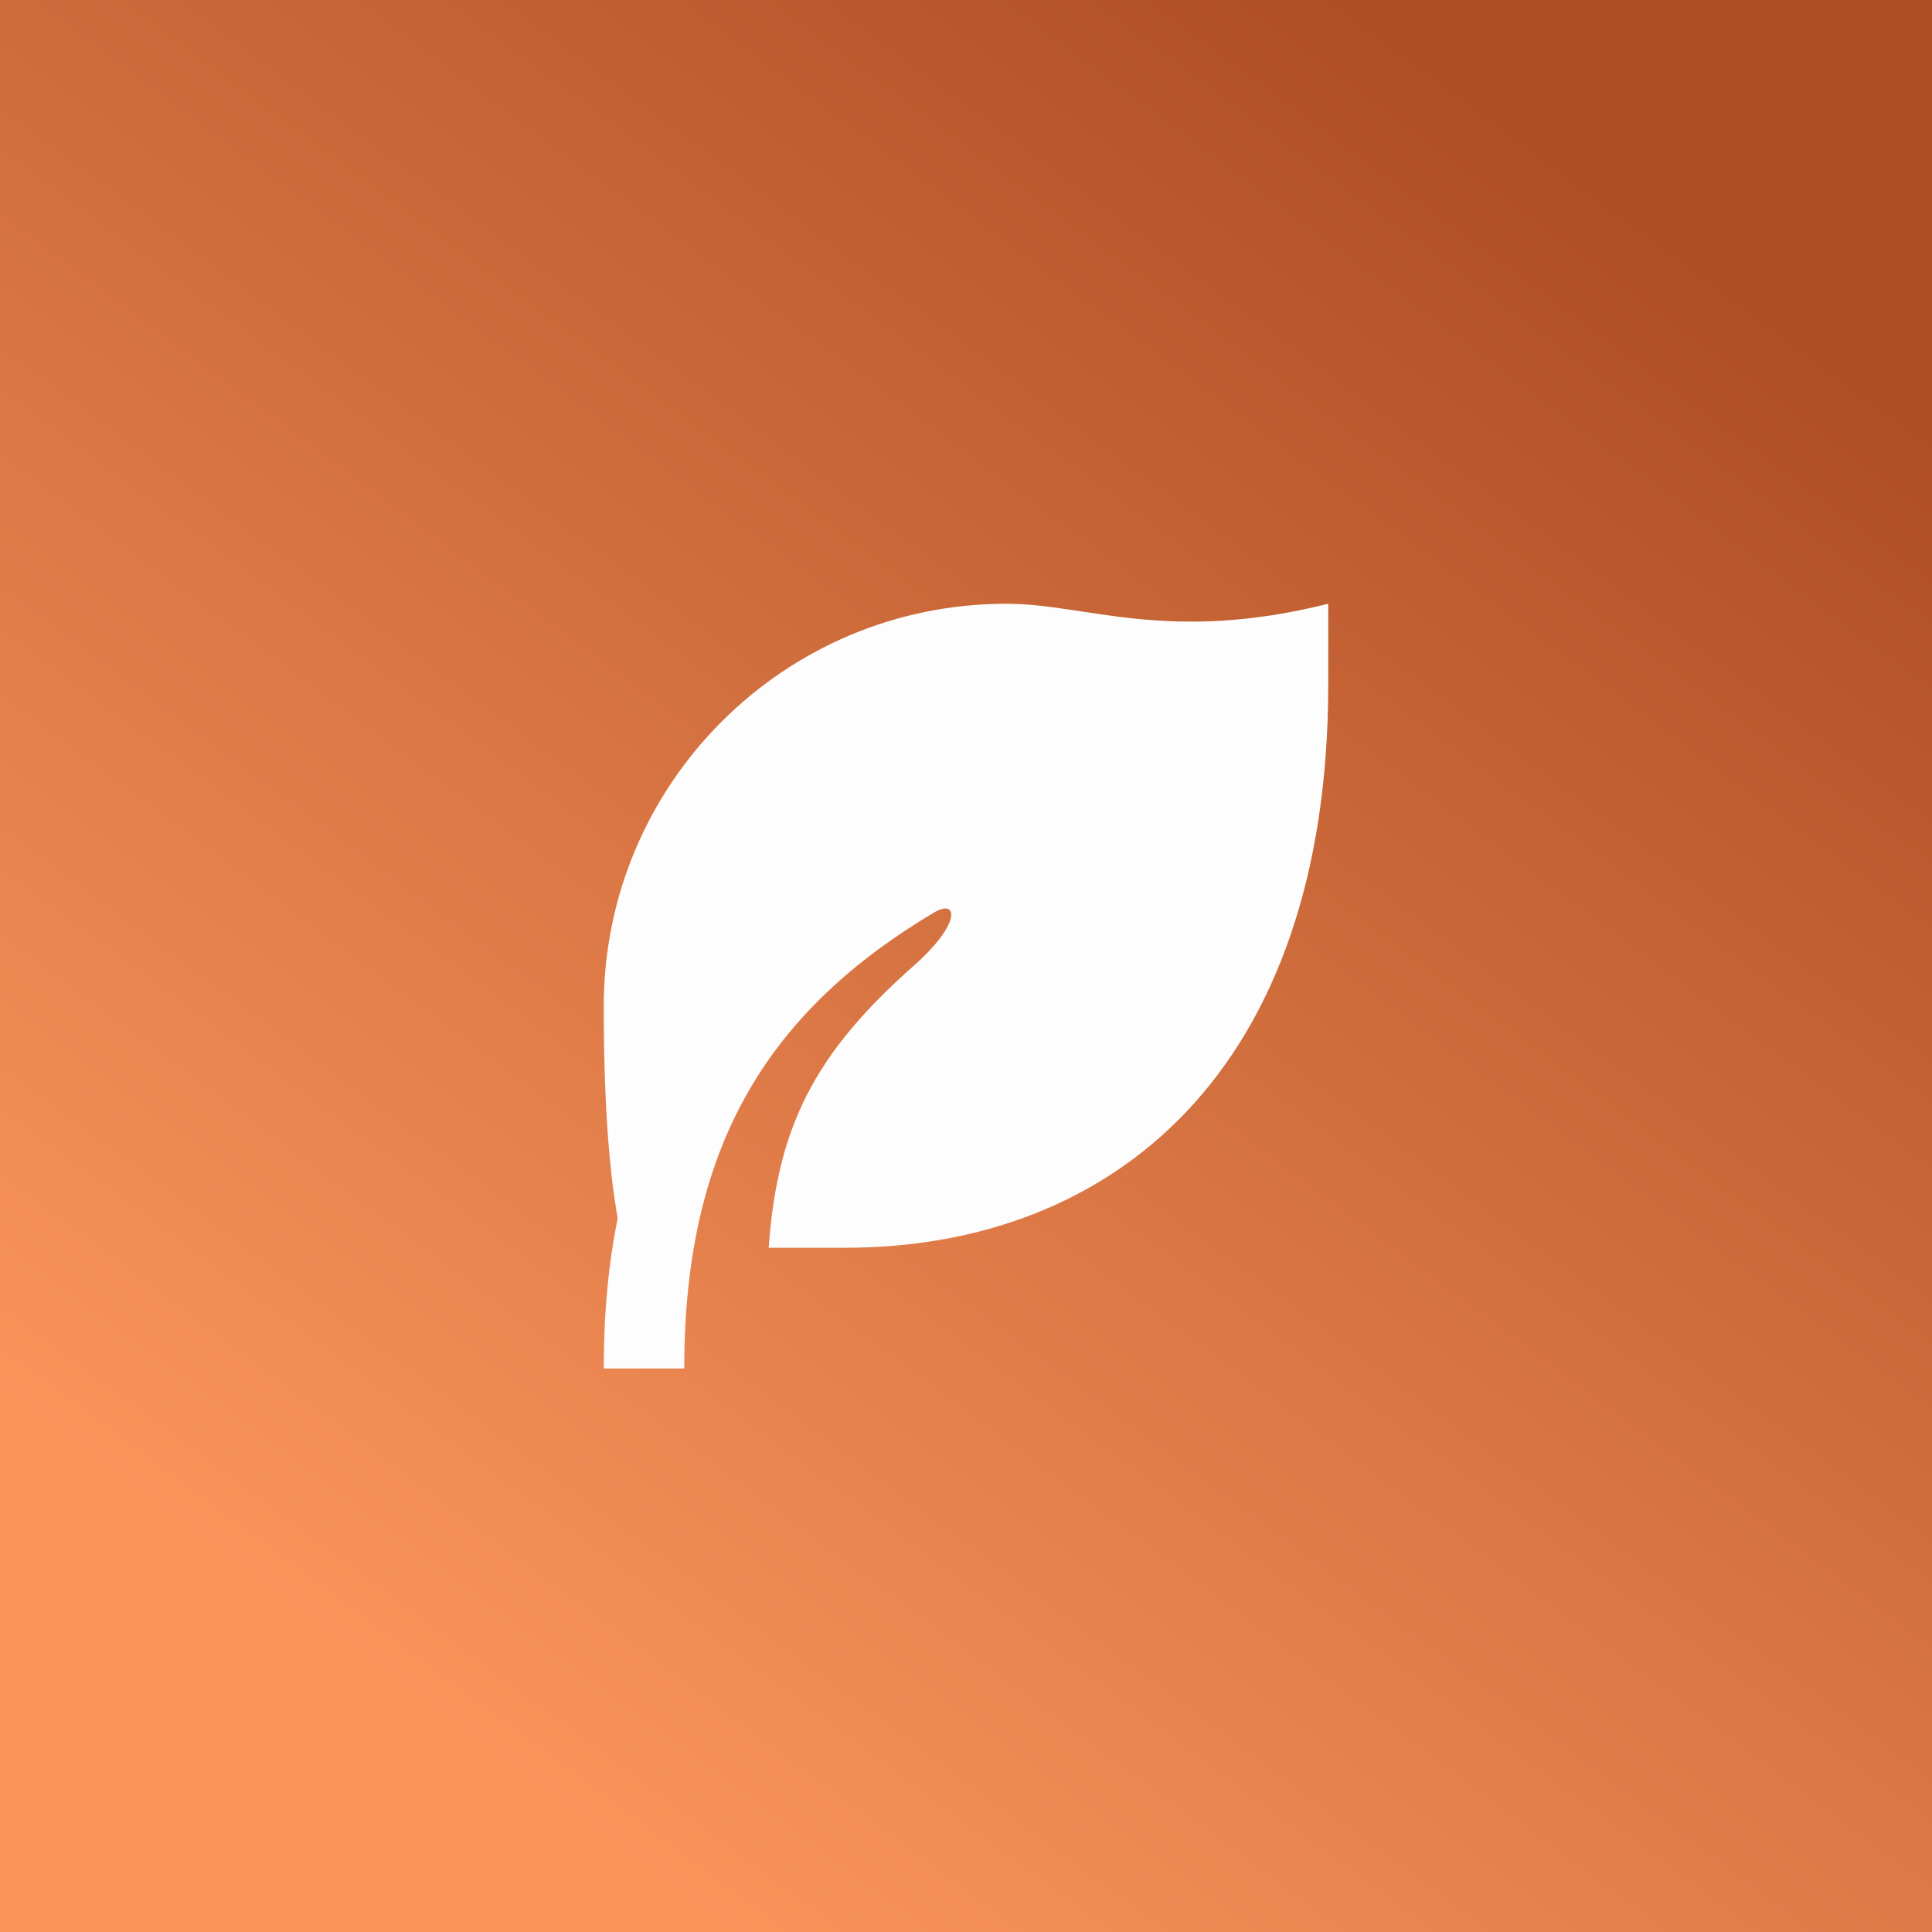 <svg xmlns="http://www.w3.org/2000/svg" width="100" height="100" viewBox="0 0 100 100" fill="none"><rect x="0" y="0" width="100" height="100" fill="#333333" stroke="none"/><rect width="100" height="100" fill="url(#paint0_linear_9_374)"></rect><path d="M68.75 31.25V35.417C68.75 55.473 57.556 64.583 43.75 64.583H39.788C40.229 58.308 42.183 54.51 47.283 49.998C49.792 47.779 49.579 46.498 48.344 47.233C39.835 52.296 35.61 59.138 35.423 70.062L35.417 70.833H31.25C31.25 67.994 31.492 65.417 31.971 63.058C31.492 60.362 31.25 56.704 31.25 52.083C31.25 40.577 40.577 31.25 52.083 31.25C56.25 31.25 60.417 33.333 68.75 31.25Z" fill="#FDFDFD"></path><defs><linearGradient id="paint0_linear_9_374" x1="83.871" y1="8.602" x2="23.656" y2="89.785" gradientUnits="userSpaceOnUse"><stop stop-color="#AD4D24"></stop><stop offset="1" stop-color="#FA945B"></stop></linearGradient></defs></svg>